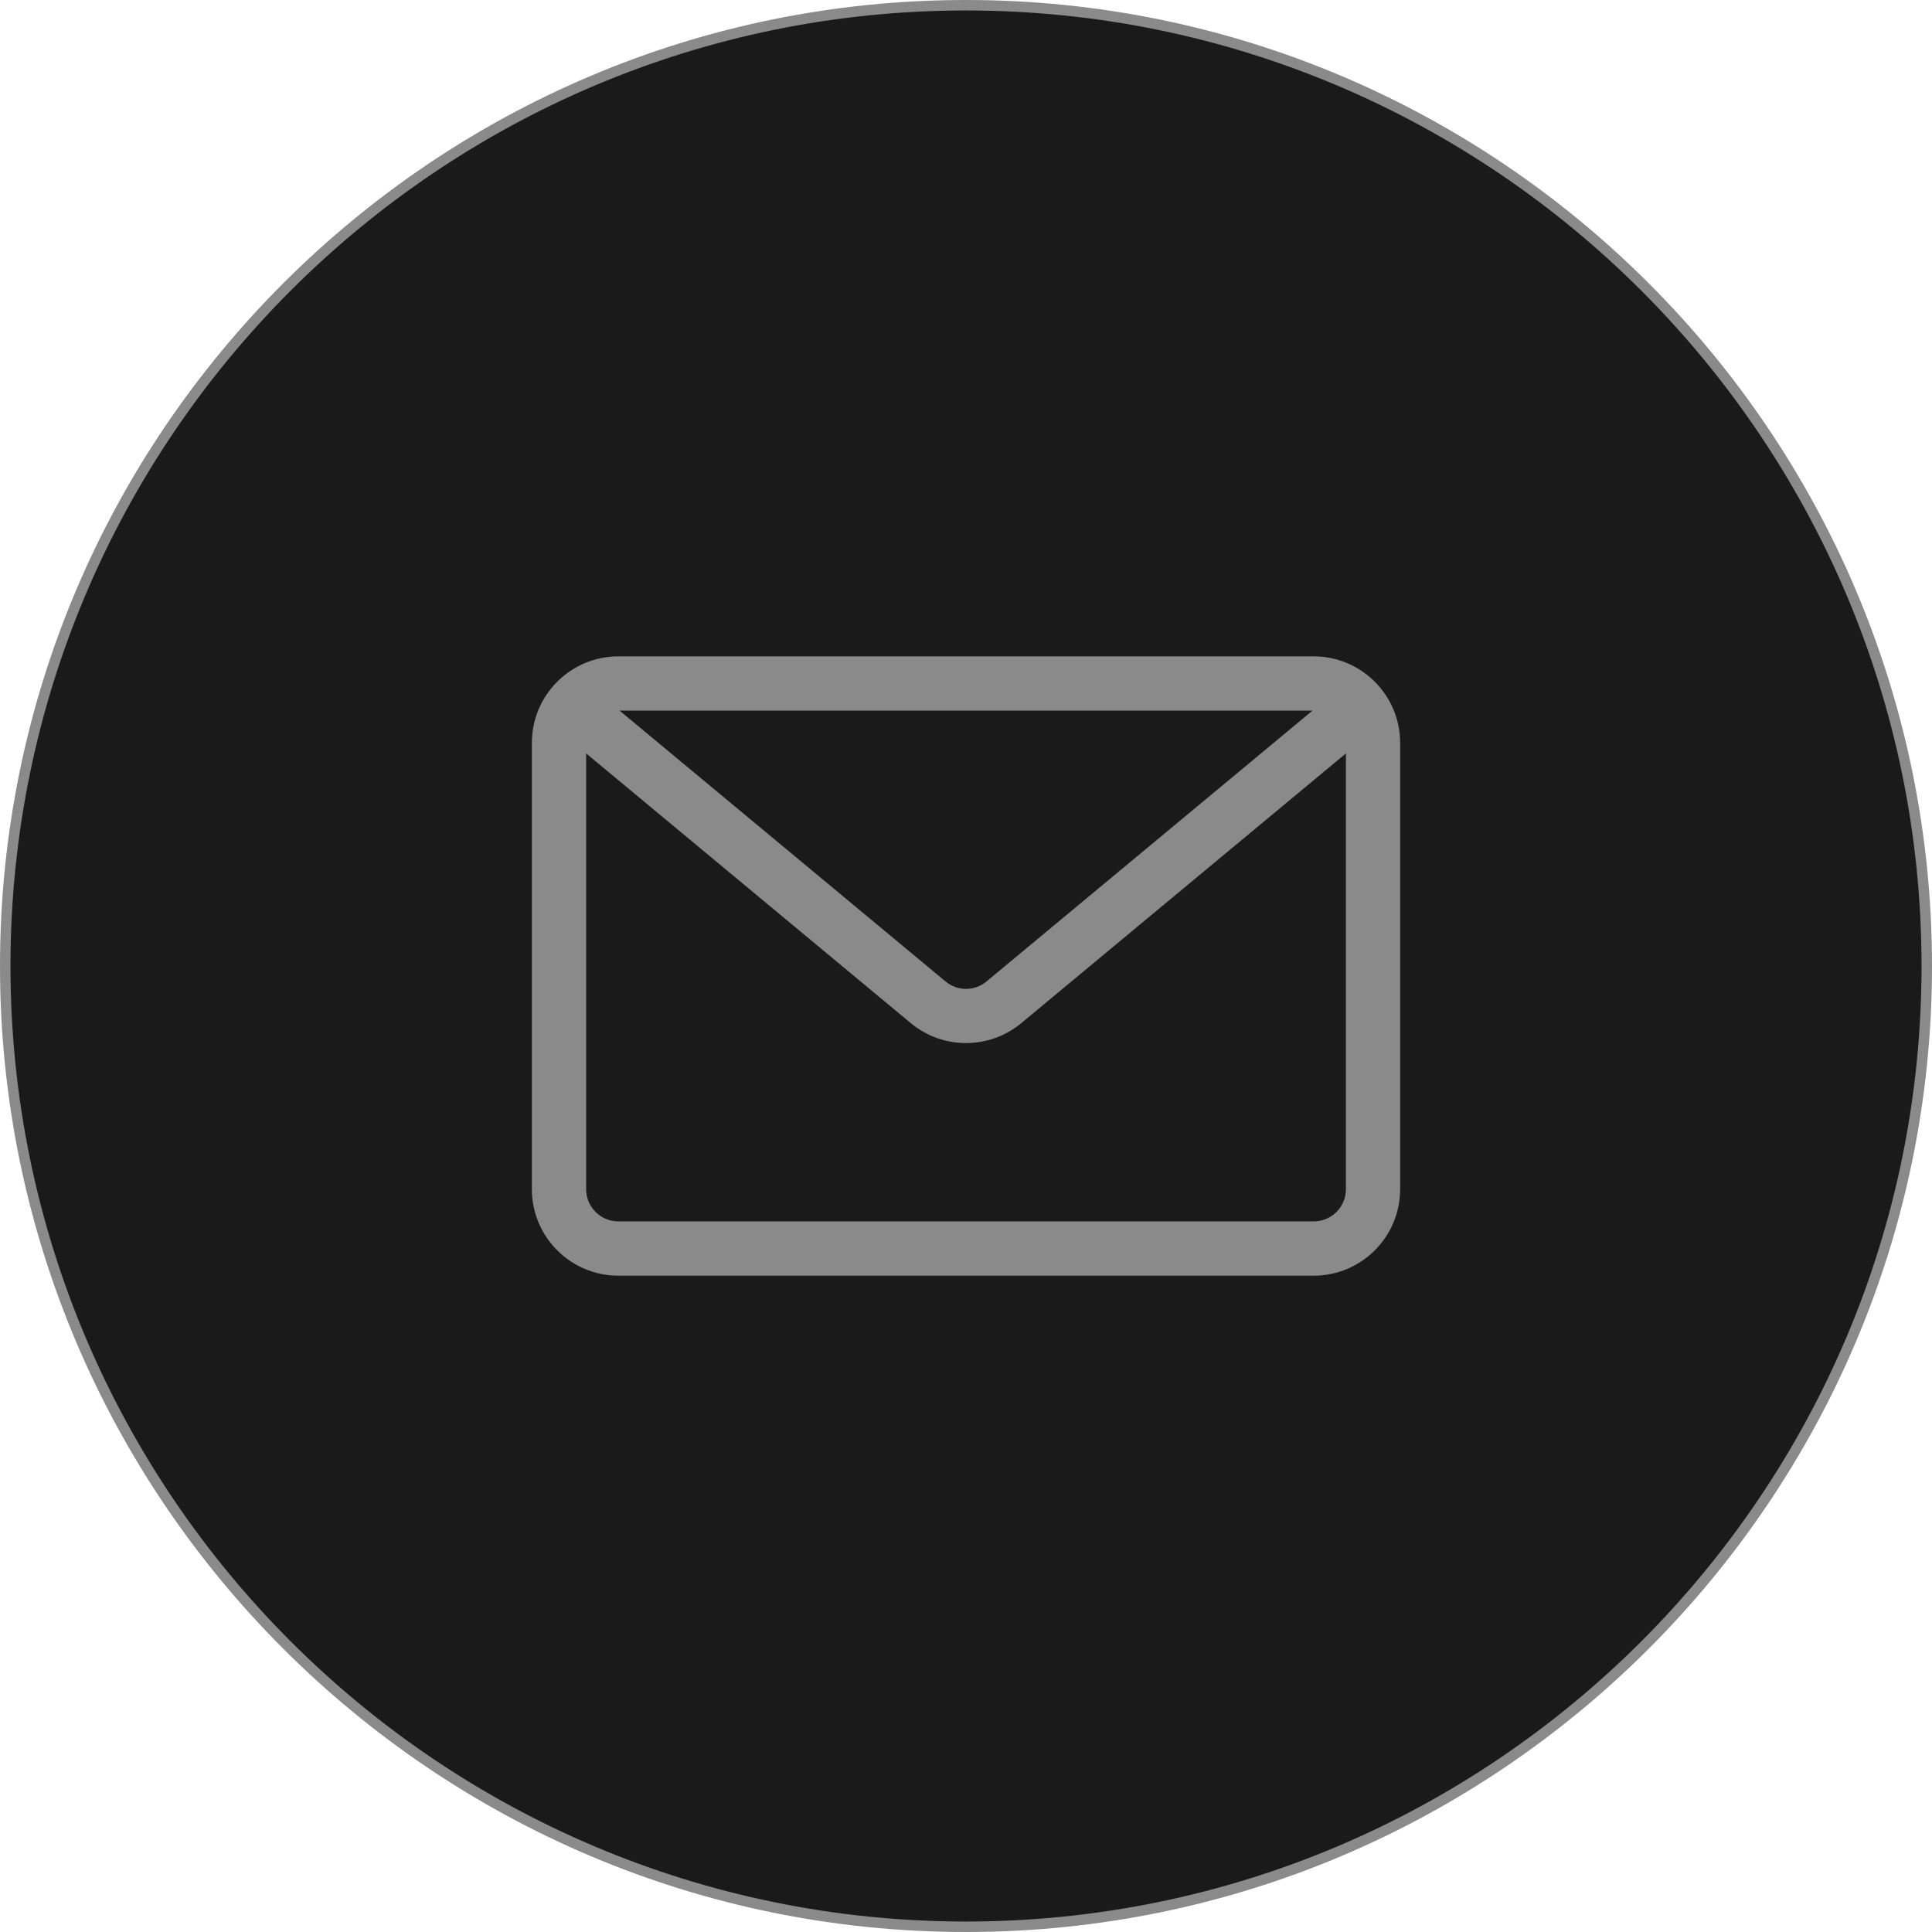 <?xml version="1.0" encoding="UTF-8"?><svg id="Ebene_2" xmlns="http://www.w3.org/2000/svg" viewBox="0 0 369 369"><defs><style>.cls-1{fill:#8a8a8a;}.cls-2{fill:#1a1a1a;}</style></defs><g id="Layer_1"><circle class="cls-2" cx="184.5" cy="184.5" r="183.5"/><path class="cls-1" d="m184.5,369C82.77,369,0,286.23,0,184.5S82.77,0,184.5,0s184.5,82.77,184.5,184.5-82.77,184.5-184.5,184.5Zm0-367C83.87,2,2,83.87,2,184.5s81.87,182.5,182.5,182.5,182.5-81.87,182.5-182.5S285.13,2,184.5,2Z"/><path class="cls-1" d="m250.9,125.36H118.1c-9.12.01-16.51,7.4-16.52,16.52v85.25c.01,9.12,7.4,16.51,16.52,16.52h132.8c9.12-.01,16.51-7.4,16.52-16.52v-85.25c-.01-9.12-7.4-16.51-16.52-16.52h0Zm-.22,10.36l-62.24,51.71c-2.27,1.92-5.6,1.92-7.87,0l-62.24-51.71h132.35Zm.22,97.56H118.1c-3.4,0-6.15-2.76-6.15-6.15v-83.23l62,51.51c6.12,5.08,14.99,5.08,21.11,0l62-51.51v83.23c0,3.4-2.76,6.15-6.15,6.15Z"/></g></svg>